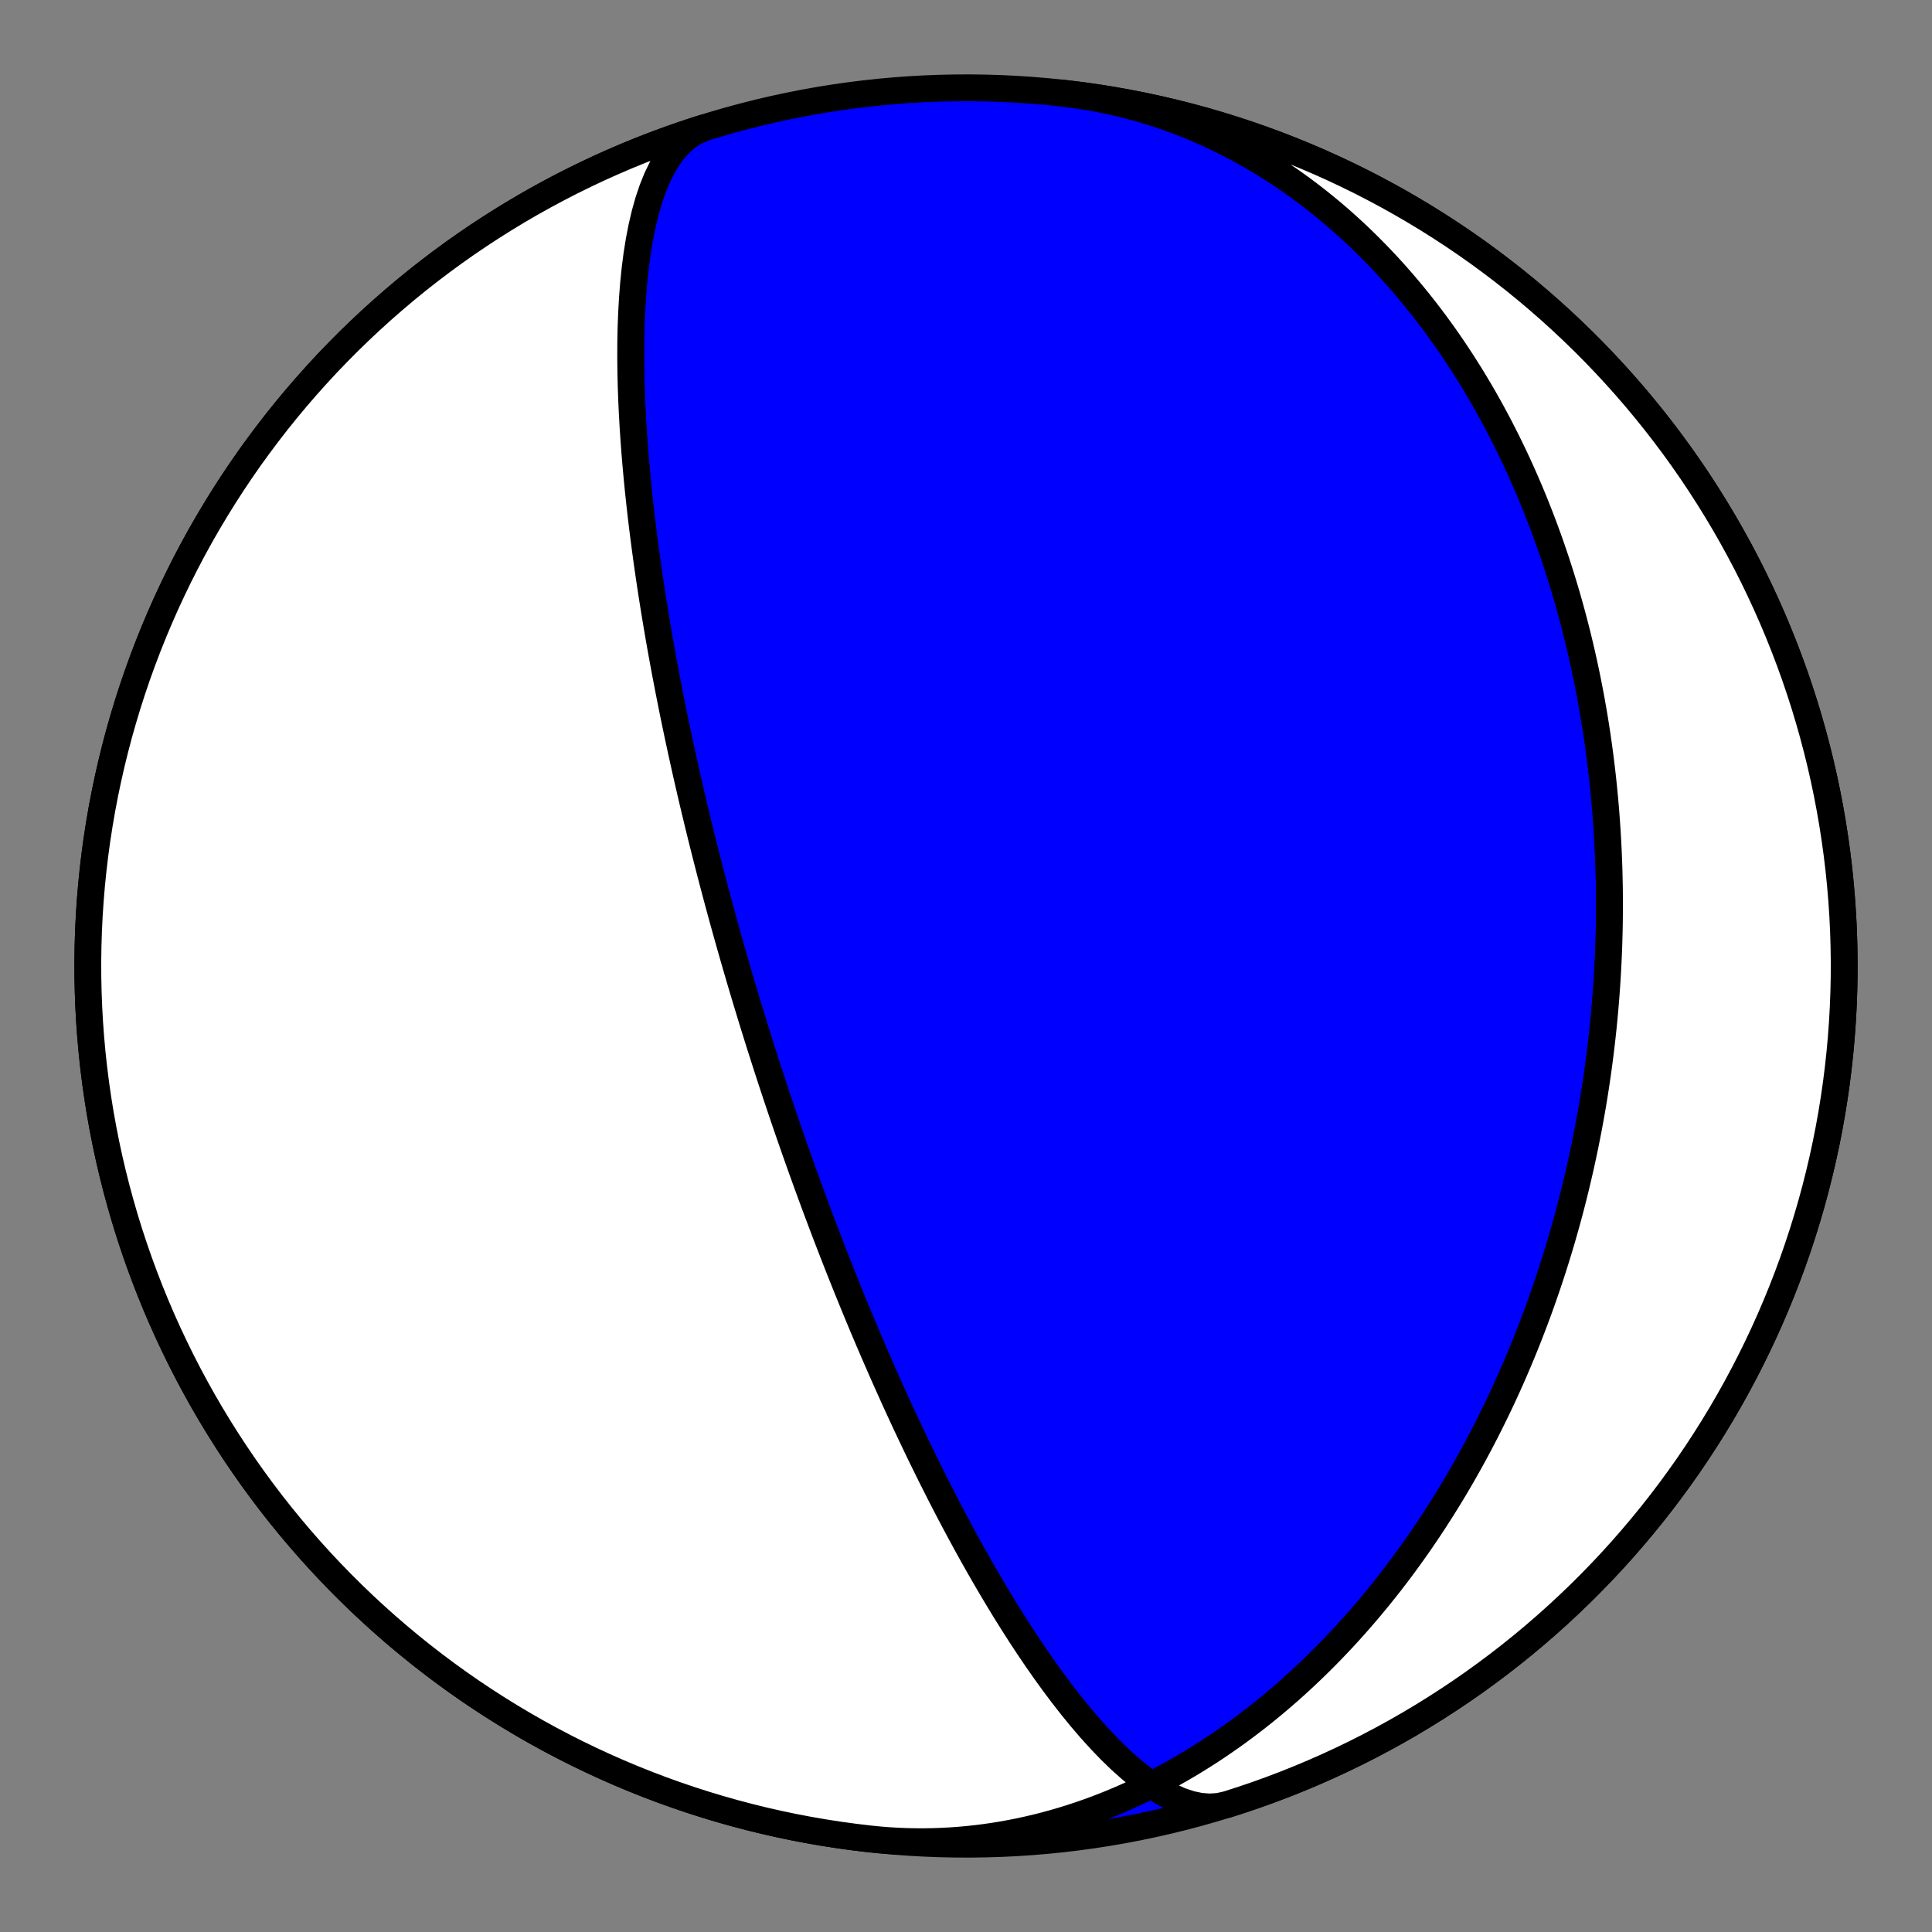 <?xml version="1.0" encoding="utf-8" standalone="no"?>
<!DOCTYPE svg PUBLIC "-//W3C//DTD SVG 1.1//EN"
  "http://www.w3.org/Graphics/SVG/1.1/DTD/svg11.dtd">
<!-- Created with matplotlib (https://matplotlib.org/) -->
<svg height="144pt" version="1.1" viewBox="0 0 144 144" width="144pt" xmlns="http://www.w3.org/2000/svg" xmlns:xlink="http://www.w3.org/1999/xlink">
 <rect x="0" y="0" width="144" height="144" fill="#808080" stroke="none"/>
 <defs>
  <style type="text/css">*{stroke-linecap:butt;stroke-linejoin:round;}</style>
 </defs>
 <g id="figure_1">
  <g id="patch_1">
   <path d="M 0 144 
L 144 144 
L 144 0 
L 0 0 
z
" style="fill:none;"/>
  </g>
  <g id="axes_1">
   <g id="PatchCollection_1">
    <path clip-path="url(#pc455f4fd39)" d="M 79.183 6.94 
L 79.833 7.018 
L 80.481 7.108 
L 81.127 7.21 
L 81.772 7.325 
L 82.414 7.451 
L 83.054 7.59 
L 83.69 7.74 
L 84.324 7.902 
L 84.955 8.076 
L 85.582 8.262 
L 86.206 8.458 
L 86.826 8.667 
L 87.442 8.886 
L 88.054 9.117 
L 88.661 9.358 
L 89.264 9.61 
L 89.862 9.872 
L 90.455 10.145 
L 91.043 10.428 
L 91.626 10.722 
L 92.204 11.024 
L 92.776 11.337 
L 93.342 11.659 
L 93.903 11.99 
L 94.457 12.329 
L 95.006 12.678 
L 95.548 13.035 
L 96.085 13.401 
L 96.614 13.774 
L 97.138 14.155 
L 97.655 14.544 
L 98.166 14.941 
L 98.669 15.344 
L 99.167 15.754 
L 99.657 16.171 
L 100.141 16.595 
L 100.618 17.025 
L 101.088 17.46 
L 101.551 17.902 
L 102.007 18.349 
L 102.456 18.802 
L 102.899 19.259 
L 103.334 19.722 
L 103.763 20.189 
L 104.184 20.66 
L 104.599 21.136 
L 105.006 21.617 
L 105.407 22.1 
L 105.801 22.588 
L 106.188 23.079 
L 106.569 23.574 
L 106.942 24.071 
L 107.309 24.572 
L 107.669 25.075 
L 108.022 25.581 
L 108.369 26.09 
L 108.709 26.601 
L 109.043 27.114 
L 109.37 27.628 
L 109.691 28.145 
L 110.005 28.664 
L 110.314 29.184 
L 110.615 29.705 
L 110.911 30.228 
L 111.201 30.752 
L 111.484 31.277 
L 111.762 31.803 
L 112.033 32.33 
L 112.299 32.857 
L 112.559 33.386 
L 112.813 33.914 
L 113.062 34.443 
L 113.305 34.973 
L 113.542 35.503 
L 113.774 36.033 
L 114.001 36.563 
L 114.222 37.093 
L 114.438 37.623 
L 114.649 38.153 
L 114.855 38.682 
L 115.056 39.212 
L 115.251 39.741 
L 115.442 40.27 
L 115.628 40.798 
L 115.809 41.326 
L 115.986 41.853 
L 116.158 42.38 
L 116.325 42.906 
L 116.488 43.432 
L 116.646 43.957 
L 116.8 44.481 
L 116.949 45.005 
L 117.094 45.528 
L 117.235 46.05 
L 117.372 46.571 
L 117.505 47.091 
L 117.633 47.611 
L 117.758 48.129 
L 117.878 48.647 
L 117.995 49.164 
L 118.108 49.679 
L 118.217 50.194 
L 118.322 50.708 
L 118.424 51.221 
L 118.522 51.734 
L 118.617 52.245 
L 118.707 52.755 
L 118.795 53.264 
L 118.879 53.772 
L 118.959 54.279 
L 119.036 54.786 
L 119.11 55.291 
L 119.18 55.795 
L 119.247 56.299 
L 119.311 56.801 
L 119.372 57.303 
L 119.429 57.803 
L 119.484 58.303 
L 119.535 58.801 
L 119.583 59.299 
L 119.629 59.796 
L 119.671 60.292 
L 119.71 60.787 
L 119.746 61.281 
L 119.78 61.774 
L 119.81 62.267 
L 119.838 62.758 
L 119.863 63.249 
L 119.885 63.739 
L 119.904 64.228 
L 119.921 64.716 
L 119.934 65.204 
L 119.945 65.691 
L 119.954 66.177 
L 119.959 66.662 
L 119.962 67.147 
L 119.962 67.631 
L 119.96 68.114 
L 119.955 68.597 
L 119.947 69.079 
L 119.937 69.561 
L 119.924 70.042 
L 119.909 70.522 
L 119.891 71.002 
L 119.87 71.481 
L 119.847 71.96 
L 119.821 72.438 
L 119.793 72.916 
L 119.762 73.393 
L 119.729 73.87 
L 119.693 74.346 
L 119.655 74.823 
L 119.614 75.298 
L 119.571 75.774 
L 119.525 76.249 
L 119.477 76.723 
L 119.426 77.198 
L 119.372 77.672 
L 119.316 78.146 
L 119.258 78.619 
L 119.197 79.093 
L 119.133 79.566 
L 119.067 80.039 
L 118.999 80.512 
L 118.928 80.984 
L 118.854 81.457 
L 118.778 81.929 
L 118.699 82.402 
L 118.617 82.874 
L 118.533 83.346 
L 118.447 83.818 
L 118.357 84.29 
L 118.265 84.762 
L 118.171 85.235 
L 118.073 85.707 
L 117.973 86.179 
L 117.871 86.651 
L 117.765 87.123 
L 117.657 87.596 
L 117.546 88.068 
L 117.433 88.541 
L 117.316 89.014 
L 117.197 89.487 
L 117.075 89.96 
L 116.95 90.433 
L 116.822 90.906 
L 116.691 91.379 
L 116.557 91.853 
L 116.421 92.327 
L 116.281 92.801 
L 116.138 93.275 
L 115.992 93.75 
L 115.843 94.225 
L 115.691 94.7 
L 115.536 95.175 
L 115.378 95.65 
L 115.216 96.126 
L 115.051 96.602 
L 114.883 97.078 
L 114.712 97.554 
L 114.537 98.031 
L 114.359 98.507 
L 114.177 98.984 
L 113.992 99.462 
L 113.804 99.939 
L 113.612 100.417 
L 113.416 100.895 
L 113.216 101.373 
L 113.013 101.851 
L 112.807 102.329 
L 112.596 102.808 
L 112.382 103.286 
L 112.164 103.765 
L 111.942 104.244 
L 111.716 104.723 
L 111.485 105.201 
L 111.251 105.68 
L 111.013 106.159 
L 110.771 106.638 
L 110.524 107.117 
L 110.274 107.596 
L 110.019 108.074 
L 109.759 108.553 
L 109.496 109.031 
L 109.227 109.508 
L 108.955 109.986 
L 108.677 110.463 
L 108.396 110.94 
L 108.109 111.416 
L 107.818 111.892 
L 107.522 112.367 
L 107.221 112.842 
L 106.915 113.316 
L 106.605 113.789 
L 106.289 114.261 
L 105.969 114.732 
L 105.643 115.202 
L 105.312 115.672 
L 104.976 116.14 
L 104.635 116.606 
L 104.289 117.072 
L 103.937 117.536 
L 103.58 117.998 
L 103.217 118.459 
L 102.849 118.918 
L 102.476 119.375 
L 102.096 119.83 
L 101.712 120.284 
L 101.321 120.734 
L 100.925 121.183 
L 100.524 121.629 
L 100.116 122.073 
L 99.703 122.513 
L 99.284 122.951 
L 98.859 123.386 
L 98.428 123.818 
L 97.992 124.246 
L 97.549 124.671 
L 97.101 125.092 
L 96.647 125.509 
L 96.186 125.923 
L 95.72 126.332 
L 95.248 126.737 
L 94.77 127.137 
L 94.286 127.533 
L 93.796 127.924 
L 93.3 128.309 
L 92.799 128.69 
L 92.291 129.065 
L 91.778 129.434 
L 91.258 129.797 
L 90.734 130.155 
L 90.203 130.506 
L 89.667 130.85 
L 89.125 131.188 
L 88.577 131.519 
L 88.025 131.843 
L 87.466 132.16 
L 86.903 132.469 
L 86.334 132.77 
L 85.76 133.063 
L 85.181 133.348 
L 84.597 133.625 
L 84.008 133.893 
L 83.415 134.153 
L 82.817 134.403 
L 82.215 134.644 
L 81.608 134.876 
L 80.997 135.098 
L 80.382 135.31 
L 79.764 135.513 
L 79.141 135.705 
L 78.516 135.887 
L 77.887 136.058 
L 77.254 136.218 
L 76.619 136.368 
L 75.981 136.507 
L 75.34 136.634 
L 74.698 136.751 
L 74.053 136.855 
L 73.406 136.949 
L 72.757 137.03 
L 72.107 137.1 
L 71.455 137.158 
L 70.803 137.204 
L 70.149 137.238 
L 69.495 137.26 
L 68.841 137.27 
L 68.186 137.267 
L 67.532 137.253 
L 66.878 137.226 
L 66.225 137.187 
L 65.572 137.135 
L 64.921 137.071 
L 64.817 137.06 
L 63.683 136.925 
L 62.551 136.77 
L 61.422 136.595 
L 60.296 136.401 
L 59.174 136.187 
L 58.056 135.953 
L 56.942 135.7 
L 55.833 135.427 
L 54.728 135.136 
L 53.629 134.824 
L 52.535 134.494 
L 51.447 134.145 
L 50.366 133.777 
L 49.291 133.39 
L 48.223 132.984 
L 47.163 132.56 
L 46.109 132.117 
L 45.064 131.656 
L 44.027 131.177 
L 42.999 130.68 
L 41.979 130.165 
L 40.968 129.632 
L 39.967 129.082 
L 38.976 128.514 
L 37.995 127.929 
L 37.024 127.327 
L 36.063 126.708 
L 35.114 126.073 
L 34.176 125.421 
L 33.25 124.752 
L 32.335 124.068 
L 31.432 123.368 
L 30.542 122.652 
L 29.664 121.921 
L 28.799 121.174 
L 27.948 120.413 
L 27.109 119.637 
L 26.285 118.846 
L 25.474 118.041 
L 24.678 117.222 
L 23.896 116.389 
L 23.128 115.543 
L 22.376 114.683 
L 21.639 113.811 
L 20.917 112.926 
L 20.21 112.028 
L 19.519 111.118 
L 18.845 110.196 
L 18.186 109.262 
L 17.544 108.318 
L 16.919 107.362 
L 16.31 106.395 
L 15.718 105.418 
L 15.143 104.43 
L 14.586 103.433 
L 14.046 102.426 
L 13.524 101.41 
L 13.02 100.385 
L 12.533 99.352 
L 12.065 98.31 
L 11.615 97.26 
L 11.183 96.202 
L 10.77 95.137 
L 10.376 94.065 
L 10 92.986 
L 9.643 91.901 
L 9.305 90.809 
L 8.987 89.712 
L 8.687 88.61 
L 8.407 87.502 
L 8.146 86.39 
L 7.905 85.274 
L 7.683 84.153 
L 7.48 83.029 
L 7.298 81.901 
L 7.135 80.77 
L 6.992 79.637 
L 6.868 78.501 
L 6.765 77.363 
L 6.681 76.224 
L 6.617 75.083 
L 6.573 73.942 
L 6.549 72.8 
L 6.545 71.657 
L 6.561 70.515 
L 6.597 69.373 
L 6.653 68.232 
L 6.729 67.092 
L 6.824 65.954 
L 6.94 64.817 
L 7.075 63.683 
L 7.23 62.551 
L 7.405 61.422 
L 7.599 60.296 
L 7.813 59.174 
L 8.047 58.056 
L 8.3 56.942 
L 8.573 55.833 
L 8.864 54.728 
L 9.176 53.629 
L 9.506 52.535 
L 9.855 51.447 
L 10.223 50.366 
L 10.61 49.291 
L 11.016 48.223 
L 11.44 47.163 
L 11.883 46.109 
L 12.344 45.064 
L 12.823 44.027 
L 13.32 42.999 
L 13.835 41.979 
L 14.368 40.968 
L 14.918 39.967 
L 15.486 38.976 
L 16.071 37.995 
L 16.673 37.024 
L 17.292 36.063 
L 17.927 35.114 
L 18.579 34.176 
L 19.248 33.25 
L 19.932 32.335 
L 20.632 31.432 
L 21.348 30.542 
L 22.079 29.664 
L 22.826 28.799 
L 23.587 27.948 
L 24.363 27.109 
L 25.154 26.285 
L 25.959 25.474 
L 26.778 24.678 
L 27.611 23.896 
L 28.457 23.128 
L 29.317 22.376 
L 30.189 21.639 
L 31.074 20.917 
L 31.972 20.21 
L 32.882 19.519 
L 33.804 18.845 
L 34.738 18.186 
L 35.682 17.544 
L 36.638 16.919 
L 37.605 16.31 
L 38.582 15.718 
L 39.57 15.143 
L 40.567 14.586 
L 41.574 14.046 
L 42.59 13.524 
L 43.615 13.02 
L 44.648 12.533 
L 45.69 12.065 
L 46.74 11.615 
L 47.798 11.183 
L 48.863 10.77 
L 49.935 10.376 
L 51.014 10 
L 52.099 9.643 
L 53.191 9.305 
L 54.288 8.987 
L 55.39 8.687 
L 56.498 8.407 
L 57.61 8.146 
L 58.726 7.905 
L 59.847 7.683 
L 60.971 7.48 
L 62.099 7.298 
L 63.23 7.135 
L 64.363 6.992 
L 65.499 6.868 
L 66.637 6.765 
L 67.776 6.681 
L 68.917 6.617 
L 70.058 6.573 
L 71.2 6.549 
L 72.343 6.545 
L 73.485 6.561 
L 74.627 6.597 
L 75.768 6.653 
L 76.908 6.729 
L 78.046 6.824 
L 79.183 6.94 
L 80.317 7.075 
L 81.449 7.23 
L 82.578 7.405 
L 83.704 7.599 
L 84.826 7.813 
L 85.944 8.047 
L 87.058 8.3 
L 88.167 8.573 
L 89.272 8.864 
L 90.371 9.176 
L 91.465 9.506 
L 92.553 9.855 
L 93.634 10.223 
L 94.709 10.61 
L 95.777 11.016 
L 96.837 11.44 
L 97.891 11.883 
L 98.936 12.344 
L 99.973 12.823 
L 101.001 13.32 
L 102.021 13.835 
L 103.032 14.368 
L 104.033 14.918 
L 105.024 15.486 
L 106.005 16.071 
L 106.976 16.673 
L 107.937 17.292 
L 108.886 17.927 
L 109.824 18.579 
L 110.75 19.248 
L 111.665 19.932 
L 112.568 20.632 
L 113.458 21.348 
L 114.336 22.079 
L 115.201 22.826 
L 116.052 23.587 
L 116.891 24.363 
L 117.715 25.154 
L 118.526 25.959 
L 119.322 26.778 
L 120.104 27.611 
L 120.872 28.457 
L 121.624 29.317 
L 122.361 30.189 
L 123.083 31.074 
L 123.79 31.972 
L 124.481 32.882 
L 125.155 33.804 
L 125.814 34.738 
L 126.456 35.682 
L 127.081 36.638 
L 127.69 37.605 
L 128.282 38.582 
L 128.857 39.57 
L 129.414 40.567 
L 129.954 41.574 
L 130.476 42.59 
L 130.98 43.615 
L 131.467 44.648 
L 131.935 45.69 
L 132.385 46.74 
L 132.817 47.798 
L 133.23 48.863 
L 133.624 49.935 
L 134 51.014 
L 134.357 52.099 
L 134.695 53.191 
L 135.013 54.288 
L 135.313 55.39 
L 135.593 56.498 
L 135.854 57.61 
L 136.095 58.726 
L 136.317 59.847 
L 136.52 60.971 
L 136.702 62.099 
L 136.865 63.23 
L 137.008 64.363 
L 137.132 65.499 
L 137.235 66.637 
L 137.319 67.776 
L 137.383 68.917 
L 137.427 70.058 
L 137.451 71.2 
L 137.455 72.343 
L 137.439 73.485 
L 137.403 74.627 
L 137.347 75.768 
L 137.271 76.908 
L 137.176 78.046 
L 137.06 79.183 
L 136.925 80.317 
L 136.77 81.449 
L 136.595 82.578 
L 136.401 83.704 
L 136.187 84.826 
L 135.953 85.944 
L 135.7 87.058 
L 135.427 88.167 
L 135.136 89.272 
L 134.824 90.371 
L 134.494 91.465 
L 134.145 92.553 
L 133.777 93.634 
L 133.39 94.709 
L 132.984 95.777 
L 132.56 96.837 
L 132.117 97.891 
L 131.656 98.936 
L 131.177 99.973 
L 130.68 101.001 
L 130.165 102.021 
L 129.632 103.032 
L 129.082 104.033 
L 128.514 105.024 
L 127.929 106.005 
L 127.327 106.976 
L 126.708 107.937 
L 126.073 108.886 
L 125.421 109.824 
L 124.752 110.75 
L 124.068 111.665 
L 123.368 112.568 
L 122.652 113.458 
L 121.921 114.336 
L 121.174 115.201 
L 120.413 116.052 
L 119.637 116.891 
L 118.846 117.715 
L 118.041 118.526 
L 117.222 119.322 
L 116.389 120.104 
L 115.543 120.872 
L 114.683 121.624 
L 113.811 122.361 
L 112.926 123.083 
L 112.028 123.79 
L 111.118 124.481 
L 110.196 125.155 
L 109.262 125.814 
L 108.318 126.456 
L 107.362 127.081 
L 106.395 127.69 
L 105.418 128.282 
L 104.43 128.857 
L 103.433 129.414 
L 102.426 129.954 
L 101.41 130.476 
L 100.385 130.98 
L 99.352 131.467 
L 98.31 131.935 
L 97.26 132.385 
L 96.202 132.817 
L 95.137 133.23 
L 94.065 133.624 
L 92.986 134 
L 91.901 134.357 
L 91.469 134.493 
L 90.83 134.638 
L 90.162 134.683 
L 89.469 134.63 
L 88.756 134.481 
L 88.026 134.24 
L 87.283 133.911 
L 86.531 133.5 
L 85.773 133.012 
L 85.013 132.455 
L 84.255 131.835 
L 83.501 131.16 
L 82.756 130.437 
L 82.02 129.672 
L 81.296 128.873 
L 80.586 128.045 
L 79.892 127.195 
L 79.214 126.328 
L 78.554 125.448 
L 77.912 124.561 
L 77.29 123.671 
L 76.686 122.78 
L 76.101 121.893 
L 75.536 121.011 
L 74.989 120.137 
L 74.461 119.273 
L 73.952 118.421 
L 73.46 117.581 
L 72.986 116.755 
L 72.528 115.944 
L 72.087 115.149 
L 71.662 114.369 
L 71.252 113.605 
L 70.856 112.858 
L 70.475 112.127 
L 70.107 111.412 
L 69.753 110.714 
L 69.41 110.032 
L 69.08 109.366 
L 68.761 108.716 
L 68.453 108.082 
L 68.156 107.462 
L 67.868 106.857 
L 67.59 106.267 
L 67.321 105.691 
L 67.061 105.129 
L 66.81 104.58 
L 66.566 104.044 
L 66.33 103.52 
L 66.101 103.009 
L 65.879 102.51 
L 65.664 102.022 
L 65.456 101.545 
L 65.253 101.08 
L 65.056 100.624 
L 64.865 100.179 
L 64.679 99.744 
L 64.499 99.318 
L 64.323 98.901 
L 64.152 98.493 
L 63.986 98.093 
L 63.824 97.702 
L 63.666 97.319 
L 63.512 96.944 
L 63.362 96.576 
L 63.216 96.215 
L 63.073 95.862 
L 62.934 95.515 
L 62.798 95.175 
L 62.665 94.841 
L 62.535 94.513 
L 62.408 94.191 
L 62.284 93.875 
L 62.163 93.565 
L 62.044 93.26 
L 61.927 92.96 
L 61.813 92.665 
L 61.702 92.375 
L 61.592 92.09 
L 61.485 91.809 
L 61.38 91.533 
L 61.277 91.261 
L 61.176 90.993 
L 61.077 90.73 
L 60.979 90.47 
L 60.883 90.214 
L 60.789 89.962 
L 60.697 89.713 
L 60.606 89.467 
L 60.517 89.225 
L 60.429 88.987 
L 60.343 88.751 
L 60.258 88.518 
L 60.174 88.289 
L 60.092 88.062 
L 60.01 87.838 
L 59.931 87.616 
L 59.852 87.397 
L 59.774 87.181 
L 59.698 86.967 
L 59.622 86.756 
L 59.548 86.547 
L 59.474 86.34 
L 59.402 86.135 
L 59.33 85.932 
L 59.259 85.731 
L 59.19 85.533 
L 59.121 85.336 
L 59.053 85.141 
L 58.985 84.948 
L 58.919 84.756 
L 58.853 84.566 
L 58.788 84.378 
L 58.723 84.191 
L 58.66 84.006 
L 58.597 83.822 
L 58.534 83.64 
L 58.473 83.459 
L 58.411 83.28 
L 58.351 83.101 
L 58.291 82.924 
L 58.231 82.748 
L 58.172 82.573 
L 58.114 82.4 
L 58.056 82.227 
L 57.998 82.055 
L 57.941 81.885 
L 57.885 81.715 
L 57.829 81.546 
L 57.773 81.378 
L 57.718 81.211 
L 57.663 81.045 
L 57.608 80.88 
L 57.554 80.715 
L 57.5 80.551 
L 57.446 80.387 
L 57.393 80.224 
L 57.34 80.062 
L 57.288 79.901 
L 57.235 79.739 
L 57.183 79.579 
L 57.132 79.419 
L 57.08 79.259 
L 57.029 79.1 
L 56.978 78.941 
L 56.927 78.782 
L 56.877 78.624 
L 56.826 78.466 
L 56.776 78.308 
L 56.726 78.151 
L 56.676 77.993 
L 56.626 77.836 
L 56.577 77.679 
L 56.528 77.522 
L 56.478 77.365 
L 56.429 77.209 
L 56.38 77.052 
L 56.331 76.895 
L 56.283 76.738 
L 56.234 76.582 
L 56.185 76.425 
L 56.137 76.268 
L 56.088 76.111 
L 56.04 75.953 
L 55.991 75.796 
L 55.943 75.638 
L 55.895 75.48 
L 55.847 75.322 
L 55.798 75.163 
L 55.75 75.004 
L 55.702 74.845 
L 55.653 74.685 
L 55.605 74.525 
L 55.557 74.364 
L 55.508 74.203 
L 55.46 74.042 
L 55.412 73.879 
L 55.363 73.717 
L 55.314 73.553 
L 55.266 73.389 
L 55.217 73.224 
L 55.168 73.059 
L 55.119 72.892 
L 55.07 72.725 
L 55.021 72.557 
L 54.972 72.389 
L 54.922 72.219 
L 54.872 72.048 
L 54.823 71.877 
L 54.773 71.704 
L 54.723 71.53 
L 54.672 71.355 
L 54.622 71.179 
L 54.571 71.002 
L 54.52 70.824 
L 54.469 70.644 
L 54.418 70.463 
L 54.366 70.281 
L 54.314 70.097 
L 54.262 69.912 
L 54.21 69.725 
L 54.157 69.537 
L 54.104 69.347 
L 54.051 69.155 
L 53.997 68.962 
L 53.943 68.767 
L 53.889 68.57 
L 53.834 68.371 
L 53.779 68.17 
L 53.724 67.967 
L 53.668 67.762 
L 53.612 67.555 
L 53.555 67.345 
L 53.498 67.134 
L 53.441 66.92 
L 53.383 66.703 
L 53.324 66.484 
L 53.266 66.262 
L 53.206 66.038 
L 53.146 65.811 
L 53.086 65.581 
L 53.025 65.348 
L 52.963 65.112 
L 52.901 64.873 
L 52.839 64.63 
L 52.776 64.384 
L 52.712 64.135 
L 52.647 63.882 
L 52.582 63.625 
L 52.516 63.365 
L 52.45 63.1 
L 52.382 62.832 
L 52.314 62.559 
L 52.246 62.282 
L 52.176 62 
L 52.106 61.714 
L 52.035 61.423 
L 51.963 61.127 
L 51.891 60.826 
L 51.817 60.519 
L 51.743 60.207 
L 51.667 59.89 
L 51.591 59.566 
L 51.514 59.236 
L 51.436 58.9 
L 51.357 58.558 
L 51.277 58.209 
L 51.195 57.853 
L 51.113 57.489 
L 51.03 57.118 
L 50.946 56.74 
L 50.861 56.353 
L 50.774 55.958 
L 50.687 55.555 
L 50.598 55.142 
L 50.508 54.72 
L 50.418 54.289 
L 50.326 53.848 
L 50.232 53.396 
L 50.138 52.934 
L 50.043 52.461 
L 49.946 51.976 
L 49.848 51.48 
L 49.75 50.971 
L 49.65 50.449 
L 49.549 49.915 
L 49.447 49.366 
L 49.344 48.804 
L 49.241 48.226 
L 49.136 47.634 
L 49.031 47.026 
L 48.925 46.402 
L 48.819 45.761 
L 48.712 45.103 
L 48.605 44.427 
L 48.498 43.732 
L 48.391 43.019 
L 48.284 42.287 
L 48.179 41.534 
L 48.074 40.761 
L 47.971 39.968 
L 47.869 39.153 
L 47.769 38.317 
L 47.673 37.459 
L 47.579 36.579 
L 47.49 35.677 
L 47.405 34.753 
L 47.325 33.808 
L 47.252 32.841 
L 47.186 31.853 
L 47.128 30.845 
L 47.08 29.818 
L 47.043 28.774 
L 47.018 27.714 
L 47.007 26.64 
L 47.011 25.555 
L 47.032 24.461 
L 47.073 23.363 
L 47.135 22.264 
L 47.219 21.169 
L 47.329 20.083 
L 47.466 19.011 
L 47.633 17.96 
L 47.831 16.936 
L 48.062 15.946 
L 48.328 14.998 
L 48.631 14.1 
L 48.972 13.258 
L 49.351 12.481 
L 49.77 11.776 
L 50.228 11.15 
L 50.724 10.608 
L 51.258 10.156 
L 51.828 9.799 
L 52.431 9.539 
L 52.531 9.507 
L 51.443 9.856 
L 50.361 10.225 
L 49.287 10.612 
L 48.219 11.018 
L 47.158 11.442 
L 46.105 11.885 
L 45.06 12.346 
L 44.023 12.825 
L 42.994 13.322 
L 41.975 13.837 
L 40.964 14.37 
L 39.963 14.921 
L 38.972 15.489 
L 37.99 16.074 
L 37.02 16.676 
L 36.059 17.295 
L 35.11 17.93 
L 34.172 18.582 
L 33.246 19.25 
L 32.331 19.935 
L 31.428 20.635 
L 30.538 21.351 
L 29.66 22.082 
L 28.796 22.829 
L 27.944 23.59 
L 27.106 24.367 
L 26.281 25.157 
L 25.471 25.962 
L 24.675 26.782 
L 23.893 27.614 
L 23.125 28.461 
L 22.373 29.32 
L 21.636 30.193 
L 20.914 31.078 
L 20.207 31.976 
L 19.517 32.886 
L 18.842 33.808 
L 18.183 34.742 
L 17.541 35.686 
L 16.916 36.642 
L 16.307 37.609 
L 15.716 38.586 
L 15.141 39.574 
L 14.584 40.571 
L 14.044 41.578 
L 13.522 42.594 
L 13.018 43.619 
L 12.531 44.653 
L 12.063 45.695 
L 11.613 46.745 
L 11.181 47.803 
L 10.768 48.868 
L 10.374 49.94 
L 9.998 51.019 
L 9.642 52.104 
L 9.304 53.195 
L 8.985 54.292 
L 8.686 55.395 
L 8.406 56.502 
L 8.145 57.615 
L 7.904 58.731 
L 7.682 59.852 
L 7.48 60.976 
L 7.297 62.104 
L 7.134 63.235 
L 6.991 64.368 
L 6.868 65.504 
L 6.764 66.642 
L 6.681 67.781 
L 6.617 68.921 
L 6.573 70.063 
L 6.549 71.205 
L 6.545 72.348 
L 6.562 73.49 
L 6.597 74.632 
L 6.653 75.773 
L 6.729 76.913 
L 6.825 78.051 
L 6.94 79.188 
L 7.076 80.322 
L 7.231 81.454 
L 7.406 82.583 
L 7.6 83.708 
L 7.814 84.831 
L 8.048 85.949 
L 8.301 87.063 
L 8.574 88.172 
L 8.866 89.277 
L 9.177 90.376 
L 9.507 91.469 
L 9.856 92.557 
L 10.225 93.639 
L 10.612 94.713 
L 11.018 95.781 
L 11.442 96.842 
L 11.885 97.895 
L 12.346 98.94 
L 12.825 99.977 
L 13.322 101.006 
L 13.837 102.025 
L 14.37 103.036 
L 14.921 104.037 
L 15.489 105.028 
L 16.074 106.01 
L 16.676 106.98 
L 17.295 107.941 
L 17.93 108.89 
L 18.582 109.828 
L 19.25 110.754 
L 19.935 111.669 
L 20.635 112.572 
L 21.351 113.462 
L 22.082 114.34 
L 22.829 115.204 
L 23.59 116.056 
L 24.367 116.894 
L 25.157 117.719 
L 25.962 118.529 
L 26.781 119.326 
L 27.614 120.107 
L 28.461 120.875 
L 29.32 121.627 
L 30.193 122.365 
L 31.078 123.086 
L 31.976 123.793 
L 32.886 124.483 
L 33.808 125.158 
L 34.742 125.817 
L 35.686 126.459 
L 36.642 127.084 
L 37.609 127.693 
L 38.586 128.285 
L 39.574 128.859 
L 40.571 129.416 
L 41.578 129.956 
L 42.594 130.478 
L 43.619 130.983 
L 44.653 131.469 
L 45.695 131.937 
L 46.745 132.387 
L 47.803 132.819 
L 48.868 133.232 
L 49.94 133.626 
L 51.019 134.002 
L 52.104 134.358 
L 53.195 134.696 
L 54.292 135.015 
L 55.395 135.314 
L 56.502 135.594 
L 57.615 135.855 
L 58.731 136.096 
L 59.852 136.318 
L 60.976 136.52 
L 62.104 136.703 
L 63.235 136.866 
L 64.368 137.009 
L 65.504 137.132 
L 66.642 137.236 
L 67.781 137.319 
L 68.921 137.383 
L 70.063 137.427 
L 71.205 137.451 
L 72.348 137.455 
L 73.49 137.438 
L 74.632 137.403 
L 75.773 137.347 
L 76.913 137.271 
L 78.051 137.175 
L 79.188 137.06 
L 80.322 136.924 
L 81.454 136.769 
L 82.583 136.594 
L 83.708 136.4 
L 84.831 136.186 
L 85.949 135.952 
L 87.063 135.699 
L 88.172 135.426 
L 89.277 135.134 
L 90.376 134.823 
L 91.469 134.493 
L 92.557 134.144 
L 93.639 133.775 
L 94.713 133.388 
L 95.781 132.983 
L 96.842 132.558 
L 97.895 132.115 
L 98.94 131.654 
L 99.977 131.175 
L 101.006 130.678 
L 102.025 130.163 
L 103.036 129.63 
L 104.037 129.079 
L 105.028 128.512 
L 106.01 127.926 
L 106.98 127.324 
L 107.941 126.705 
L 108.89 126.07 
L 109.828 125.418 
L 110.754 124.75 
L 111.669 124.065 
L 112.572 123.365 
L 113.462 122.649 
L 114.34 121.918 
L 115.204 121.171 
L 116.056 120.41 
L 116.894 119.633 
L 117.719 118.843 
L 118.529 118.038 
L 119.325 117.219 
L 120.107 116.386 
L 120.875 115.539 
L 121.627 114.68 
L 122.364 113.807 
L 123.086 112.922 
L 123.793 112.024 
L 124.483 111.114 
L 125.158 110.192 
L 125.817 109.258 
L 126.459 108.314 
L 127.084 107.358 
L 127.693 106.391 
L 128.284 105.414 
L 128.859 104.426 
L 129.416 103.429 
L 129.956 102.422 
L 130.478 101.406 
L 130.982 100.381 
L 131.469 99.347 
L 131.937 98.305 
L 132.387 97.255 
L 132.819 96.197 
L 133.232 95.132 
L 133.626 94.06 
L 134.002 92.981 
L 134.358 91.896 
L 134.696 90.805 
L 135.015 89.708 
L 135.314 88.605 
L 135.594 87.498 
L 135.855 86.385 
L 136.096 85.269 
L 136.318 84.148 
L 136.52 83.024 
L 136.703 81.896 
L 136.866 80.765 
L 137.009 79.632 
L 137.132 78.496 
L 137.236 77.358 
L 137.319 76.219 
L 137.383 75.079 
L 137.427 73.937 
L 137.451 72.795 
L 137.455 71.652 
L 137.438 70.51 
L 137.403 69.368 
L 137.347 68.227 
L 137.271 67.087 
L 137.175 65.949 
L 137.06 64.812 
L 136.924 63.678 
L 136.769 62.546 
L 136.594 61.417 
L 136.4 60.292 
L 136.186 59.17 
L 135.952 58.051 
L 135.699 56.937 
L 135.426 55.828 
L 135.134 54.723 
L 134.823 53.624 
L 134.493 52.531 
L 134.144 51.443 
L 133.775 50.361 
L 133.388 49.287 
L 132.982 48.219 
L 132.558 47.158 
L 132.115 46.105 
L 131.654 45.06 
L 131.175 44.023 
L 130.678 42.994 
L 130.163 41.975 
L 129.63 40.964 
L 129.079 39.963 
L 128.511 38.972 
L 127.926 37.991 
L 127.324 37.02 
L 126.705 36.059 
L 126.07 35.11 
L 125.418 34.172 
L 124.75 33.246 
L 124.065 32.331 
L 123.365 31.428 
L 122.649 30.538 
L 121.918 29.66 
L 121.171 28.796 
L 120.41 27.944 
L 119.633 27.106 
L 118.843 26.281 
L 118.038 25.471 
L 117.219 24.675 
L 116.386 23.893 
L 115.539 23.125 
L 114.68 22.373 
L 113.807 21.636 
L 112.922 20.914 
L 112.024 20.207 
L 111.114 19.517 
L 110.192 18.842 
L 109.258 18.183 
L 108.314 17.541 
L 107.358 16.916 
L 106.391 16.307 
L 105.414 15.716 
L 104.426 15.141 
L 103.429 14.584 
L 102.422 14.044 
L 101.406 13.522 
L 100.381 13.018 
L 99.347 12.531 
L 98.305 12.063 
L 97.255 11.613 
L 96.197 11.181 
L 95.132 10.768 
L 94.06 10.374 
L 92.981 9.998 
L 91.896 9.642 
L 90.805 9.304 
L 89.708 8.985 
L 88.605 8.686 
L 87.498 8.406 
L 86.385 8.145 
L 85.269 7.904 
L 84.148 7.682 
L 83.024 7.48 
L 81.896 7.297 
L 80.765 7.134 
z
" style="fill:#0000ff;stroke:#000000;stroke-width:2;"/>
    <path clip-path="url(#pc455f4fd39)" d="M 79.183 6.94 
L 79.833 7.018 
L 80.481 7.108 
L 81.127 7.21 
L 81.772 7.325 
L 82.414 7.451 
L 83.054 7.59 
L 83.69 7.74 
L 84.324 7.902 
L 84.955 8.076 
L 85.582 8.262 
L 86.206 8.458 
L 86.826 8.667 
L 87.442 8.886 
L 88.054 9.117 
L 88.661 9.358 
L 89.264 9.61 
L 89.862 9.872 
L 90.455 10.145 
L 91.043 10.428 
L 91.626 10.722 
L 92.204 11.024 
L 92.776 11.337 
L 93.342 11.659 
L 93.903 11.99 
L 94.457 12.329 
L 95.006 12.678 
L 95.548 13.035 
L 96.085 13.401 
L 96.614 13.774 
L 97.138 14.155 
L 97.655 14.544 
L 98.166 14.941 
L 98.669 15.344 
L 99.167 15.754 
L 99.657 16.171 
L 100.141 16.595 
L 100.618 17.025 
L 101.088 17.46 
L 101.551 17.902 
L 102.007 18.349 
L 102.456 18.802 
L 102.899 19.259 
L 103.334 19.722 
L 103.763 20.189 
L 104.184 20.66 
L 104.599 21.136 
L 105.006 21.617 
L 105.407 22.1 
L 105.801 22.588 
L 106.188 23.079 
L 106.569 23.574 
L 106.942 24.071 
L 107.309 24.572 
L 107.669 25.075 
L 108.022 25.581 
L 108.369 26.09 
L 108.709 26.601 
L 109.043 27.114 
L 109.37 27.628 
L 109.691 28.145 
L 110.005 28.664 
L 110.314 29.184 
L 110.615 29.705 
L 110.911 30.228 
L 111.201 30.752 
L 111.484 31.277 
L 111.762 31.803 
L 112.033 32.33 
L 112.299 32.857 
L 112.559 33.386 
L 112.813 33.914 
L 113.062 34.443 
L 113.305 34.973 
L 113.542 35.503 
L 113.774 36.033 
L 114.001 36.563 
L 114.222 37.093 
L 114.438 37.623 
L 114.649 38.153 
L 114.855 38.682 
L 115.056 39.212 
L 115.251 39.741 
L 115.442 40.27 
L 115.628 40.798 
L 115.809 41.326 
L 115.986 41.853 
L 116.158 42.38 
L 116.325 42.906 
L 116.488 43.432 
L 116.646 43.957 
L 116.8 44.481 
L 116.949 45.005 
L 117.094 45.528 
L 117.235 46.05 
L 117.372 46.571 
L 117.505 47.091 
L 117.633 47.611 
L 117.758 48.129 
L 117.878 48.647 
L 117.995 49.164 
L 118.108 49.679 
L 118.217 50.194 
L 118.322 50.708 
L 118.424 51.221 
L 118.522 51.734 
L 118.617 52.245 
L 118.707 52.755 
L 118.795 53.264 
L 118.879 53.772 
L 118.959 54.279 
L 119.036 54.786 
L 119.11 55.291 
L 119.18 55.795 
L 119.247 56.299 
L 119.311 56.801 
L 119.372 57.303 
L 119.429 57.803 
L 119.484 58.303 
L 119.535 58.801 
L 119.583 59.299 
L 119.629 59.796 
L 119.671 60.292 
L 119.71 60.787 
L 119.746 61.281 
L 119.78 61.774 
L 119.81 62.267 
L 119.838 62.758 
L 119.863 63.249 
L 119.885 63.739 
L 119.904 64.228 
L 119.921 64.716 
L 119.934 65.204 
L 119.945 65.691 
L 119.954 66.177 
L 119.959 66.662 
L 119.962 67.147 
L 119.962 67.631 
L 119.96 68.114 
L 119.955 68.597 
L 119.947 69.079 
L 119.937 69.561 
L 119.924 70.042 
L 119.909 70.522 
L 119.891 71.002 
L 119.87 71.481 
L 119.847 71.96 
L 119.821 72.438 
L 119.793 72.916 
L 119.762 73.393 
L 119.729 73.87 
L 119.693 74.346 
L 119.655 74.823 
L 119.614 75.298 
L 119.571 75.774 
L 119.525 76.249 
L 119.477 76.723 
L 119.426 77.198 
L 119.372 77.672 
L 119.316 78.146 
L 119.258 78.619 
L 119.197 79.093 
L 119.133 79.566 
L 119.067 80.039 
L 118.999 80.512 
L 118.928 80.984 
L 118.854 81.457 
L 118.778 81.929 
L 118.699 82.402 
L 118.617 82.874 
L 118.533 83.346 
L 118.447 83.818 
L 118.357 84.29 
L 118.265 84.762 
L 118.171 85.235 
L 118.073 85.707 
L 117.973 86.179 
L 117.871 86.651 
L 117.765 87.123 
L 117.657 87.596 
L 117.546 88.068 
L 117.433 88.541 
L 117.316 89.014 
L 117.197 89.487 
L 117.075 89.96 
L 116.95 90.433 
L 116.822 90.906 
L 116.691 91.379 
L 116.557 91.853 
L 116.421 92.327 
L 116.281 92.801 
L 116.138 93.275 
L 115.992 93.75 
L 115.843 94.225 
L 115.691 94.7 
L 115.536 95.175 
L 115.378 95.65 
L 115.216 96.126 
L 115.051 96.602 
L 114.883 97.078 
L 114.712 97.554 
L 114.537 98.031 
L 114.359 98.507 
L 114.177 98.984 
L 113.992 99.462 
L 113.804 99.939 
L 113.612 100.417 
L 113.416 100.895 
L 113.216 101.373 
L 113.013 101.851 
L 112.807 102.329 
L 112.596 102.808 
L 112.382 103.286 
L 112.164 103.765 
L 111.942 104.244 
L 111.716 104.723 
L 111.485 105.201 
L 111.251 105.68 
L 111.013 106.159 
L 110.771 106.638 
L 110.524 107.117 
L 110.274 107.596 
L 110.019 108.074 
L 109.759 108.553 
L 109.496 109.031 
L 109.227 109.508 
L 108.955 109.986 
L 108.677 110.463 
L 108.396 110.94 
L 108.109 111.416 
L 107.818 111.892 
L 107.522 112.367 
L 107.221 112.842 
L 106.915 113.316 
L 106.605 113.789 
L 106.289 114.261 
L 105.969 114.732 
L 105.643 115.202 
L 105.312 115.672 
L 104.976 116.14 
L 104.635 116.606 
L 104.289 117.072 
L 103.937 117.536 
L 103.58 117.998 
L 103.217 118.459 
L 102.849 118.918 
L 102.476 119.375 
L 102.096 119.83 
L 101.712 120.284 
L 101.321 120.734 
L 100.925 121.183 
L 100.524 121.629 
L 100.116 122.073 
L 99.703 122.513 
L 99.284 122.951 
L 98.859 123.386 
L 98.428 123.818 
L 97.992 124.246 
L 97.549 124.671 
L 97.101 125.092 
L 96.647 125.509 
L 96.186 125.923 
L 95.72 126.332 
L 95.248 126.737 
L 94.77 127.137 
L 94.286 127.533 
L 93.796 127.924 
L 93.3 128.309 
L 92.799 128.69 
L 92.291 129.065 
L 91.778 129.434 
L 91.258 129.797 
L 90.734 130.155 
L 90.203 130.506 
L 89.667 130.85 
L 89.125 131.188 
L 88.577 131.519 
L 88.025 131.843 
L 87.466 132.16 
L 86.903 132.469 
L 86.334 132.77 
L 85.76 133.063 
L 85.181 133.348 
L 84.597 133.625 
L 84.008 133.893 
L 83.415 134.153 
L 82.817 134.403 
L 82.215 134.644 
L 81.608 134.876 
L 80.997 135.098 
L 80.382 135.31 
L 79.764 135.513 
L 79.141 135.705 
L 78.516 135.887 
L 77.887 136.058 
L 77.254 136.218 
L 76.619 136.368 
L 75.981 136.507 
L 75.34 136.634 
L 74.698 136.751 
L 74.053 136.855 
L 73.406 136.949 
L 72.757 137.03 
L 72.107 137.1 
L 71.455 137.158 
L 70.803 137.204 
L 70.149 137.238 
L 69.495 137.26 
L 68.841 137.27 
L 68.186 137.267 
L 67.532 137.253 
L 66.878 137.226 
L 66.225 137.187 
L 65.572 137.135 
L 64.921 137.071 
L 64.817 137.06 
L 63.683 136.925 
L 62.551 136.77 
L 61.422 136.595 
L 60.296 136.401 
L 59.174 136.187 
L 58.056 135.953 
L 56.942 135.7 
L 55.833 135.427 
L 54.728 135.136 
L 53.629 134.824 
L 52.535 134.494 
L 51.447 134.145 
L 50.366 133.777 
L 49.291 133.39 
L 48.223 132.984 
L 47.163 132.56 
L 46.109 132.117 
L 45.064 131.656 
L 44.027 131.177 
L 42.999 130.68 
L 41.979 130.165 
L 40.968 129.632 
L 39.967 129.082 
L 38.976 128.514 
L 37.995 127.929 
L 37.024 127.327 
L 36.063 126.708 
L 35.114 126.073 
L 34.176 125.421 
L 33.25 124.752 
L 32.335 124.068 
L 31.432 123.368 
L 30.542 122.652 
L 29.664 121.921 
L 28.799 121.174 
L 27.948 120.413 
L 27.109 119.637 
L 26.285 118.846 
L 25.474 118.041 
L 24.678 117.222 
L 23.896 116.389 
L 23.128 115.543 
L 22.376 114.683 
L 21.639 113.811 
L 20.917 112.926 
L 20.21 112.028 
L 19.519 111.118 
L 18.845 110.196 
L 18.186 109.262 
L 17.544 108.318 
L 16.919 107.362 
L 16.31 106.395 
L 15.718 105.418 
L 15.143 104.43 
L 14.586 103.433 
L 14.046 102.426 
L 13.524 101.41 
L 13.02 100.385 
L 12.533 99.352 
L 12.065 98.31 
L 11.615 97.26 
L 11.183 96.202 
L 10.77 95.137 
L 10.376 94.065 
L 10 92.986 
L 9.643 91.901 
L 9.305 90.809 
L 8.987 89.712 
L 8.687 88.61 
L 8.407 87.502 
L 8.146 86.39 
L 7.905 85.274 
L 7.683 84.153 
L 7.48 83.029 
L 7.298 81.901 
L 7.135 80.77 
L 6.992 79.637 
L 6.868 78.501 
L 6.765 77.363 
L 6.681 76.224 
L 6.617 75.083 
L 6.573 73.942 
L 6.549 72.8 
L 6.545 71.657 
L 6.561 70.515 
L 6.597 69.373 
L 6.653 68.232 
L 6.729 67.092 
L 6.824 65.954 
L 6.94 64.817 
L 7.075 63.683 
L 7.23 62.551 
L 7.405 61.422 
L 7.599 60.296 
L 7.813 59.174 
L 8.047 58.056 
L 8.3 56.942 
L 8.573 55.833 
L 8.864 54.728 
L 9.176 53.629 
L 9.506 52.535 
L 9.855 51.447 
L 10.223 50.366 
L 10.61 49.291 
L 11.016 48.223 
L 11.44 47.163 
L 11.883 46.109 
L 12.344 45.064 
L 12.823 44.027 
L 13.32 42.999 
L 13.835 41.979 
L 14.368 40.968 
L 14.918 39.967 
L 15.486 38.976 
L 16.071 37.995 
L 16.673 37.024 
L 17.292 36.063 
L 17.927 35.114 
L 18.579 34.176 
L 19.248 33.25 
L 19.932 32.335 
L 20.632 31.432 
L 21.348 30.542 
L 22.079 29.664 
L 22.826 28.799 
L 23.587 27.948 
L 24.363 27.109 
L 25.154 26.285 
L 25.959 25.474 
L 26.778 24.678 
L 27.611 23.896 
L 28.457 23.128 
L 29.317 22.376 
L 30.189 21.639 
L 31.074 20.917 
L 31.972 20.21 
L 32.882 19.519 
L 33.804 18.845 
L 34.738 18.186 
L 35.682 17.544 
L 36.638 16.919 
L 37.605 16.31 
L 38.582 15.718 
L 39.57 15.143 
L 40.567 14.586 
L 41.574 14.046 
L 42.59 13.524 
L 43.615 13.02 
L 44.648 12.533 
L 45.69 12.065 
L 46.74 11.615 
L 47.798 11.183 
L 48.863 10.77 
L 49.935 10.376 
L 51.014 10 
L 52.099 9.643 
L 52.431 9.539 
L 51.828 9.799 
L 51.258 10.156 
L 50.724 10.608 
L 50.228 11.15 
L 49.77 11.776 
L 49.351 12.481 
L 48.972 13.258 
L 48.631 14.1 
L 48.328 14.998 
L 48.062 15.946 
L 47.831 16.936 
L 47.633 17.96 
L 47.466 19.011 
L 47.329 20.083 
L 47.219 21.169 
L 47.135 22.264 
L 47.073 23.363 
L 47.032 24.461 
L 47.011 25.555 
L 47.007 26.64 
L 47.018 27.714 
L 47.043 28.774 
L 47.08 29.818 
L 47.128 30.845 
L 47.186 31.853 
L 47.252 32.841 
L 47.325 33.808 
L 47.405 34.753 
L 47.49 35.677 
L 47.579 36.579 
L 47.673 37.459 
L 47.769 38.317 
L 47.869 39.153 
L 47.971 39.968 
L 48.074 40.761 
L 48.179 41.534 
L 48.284 42.287 
L 48.391 43.019 
L 48.498 43.732 
L 48.605 44.427 
L 48.712 45.103 
L 48.819 45.761 
L 48.925 46.402 
L 49.031 47.026 
L 49.136 47.634 
L 49.241 48.226 
L 49.344 48.804 
L 49.447 49.366 
L 49.549 49.915 
L 49.65 50.449 
L 49.75 50.971 
L 49.848 51.48 
L 49.946 51.976 
L 50.043 52.461 
L 50.138 52.934 
L 50.232 53.396 
L 50.326 53.848 
L 50.418 54.289 
L 50.508 54.72 
L 50.598 55.142 
L 50.687 55.555 
L 50.774 55.958 
L 50.861 56.353 
L 50.946 56.74 
L 51.03 57.118 
L 51.113 57.489 
L 51.195 57.853 
L 51.277 58.209 
L 51.357 58.558 
L 51.436 58.9 
L 51.514 59.236 
L 51.591 59.566 
L 51.667 59.89 
L 51.743 60.207 
L 51.817 60.519 
L 51.891 60.826 
L 51.963 61.127 
L 52.035 61.423 
L 52.106 61.714 
L 52.176 62 
L 52.246 62.282 
L 52.314 62.559 
L 52.382 62.832 
L 52.45 63.1 
L 52.516 63.365 
L 52.582 63.625 
L 52.647 63.882 
L 52.712 64.135 
L 52.776 64.384 
L 52.839 64.63 
L 52.901 64.873 
L 52.963 65.112 
L 53.025 65.348 
L 53.086 65.581 
L 53.146 65.811 
L 53.206 66.038 
L 53.266 66.262 
L 53.324 66.484 
L 53.383 66.703 
L 53.441 66.92 
L 53.498 67.134 
L 53.555 67.345 
L 53.612 67.555 
L 53.668 67.762 
L 53.724 67.967 
L 53.779 68.17 
L 53.834 68.371 
L 53.889 68.57 
L 53.943 68.767 
L 53.997 68.962 
L 54.051 69.155 
L 54.104 69.347 
L 54.157 69.537 
L 54.21 69.725 
L 54.262 69.912 
L 54.314 70.097 
L 54.366 70.281 
L 54.418 70.463 
L 54.469 70.644 
L 54.52 70.824 
L 54.571 71.002 
L 54.622 71.179 
L 54.672 71.355 
L 54.723 71.53 
L 54.773 71.704 
L 54.823 71.877 
L 54.872 72.048 
L 54.922 72.219 
L 54.972 72.389 
L 55.021 72.557 
L 55.07 72.725 
L 55.119 72.892 
L 55.168 73.059 
L 55.217 73.224 
L 55.266 73.389 
L 55.314 73.553 
L 55.363 73.717 
L 55.412 73.879 
L 55.46 74.042 
L 55.508 74.203 
L 55.557 74.364 
L 55.605 74.525 
L 55.653 74.685 
L 55.702 74.845 
L 55.75 75.004 
L 55.798 75.163 
L 55.847 75.322 
L 55.895 75.48 
L 55.943 75.638 
L 55.991 75.796 
L 56.04 75.953 
L 56.088 76.111 
L 56.137 76.268 
L 56.185 76.425 
L 56.234 76.582 
L 56.283 76.738 
L 56.331 76.895 
L 56.38 77.052 
L 56.429 77.209 
L 56.478 77.365 
L 56.528 77.522 
L 56.577 77.679 
L 56.626 77.836 
L 56.676 77.993 
L 56.726 78.151 
L 56.776 78.308 
L 56.826 78.466 
L 56.877 78.624 
L 56.927 78.782 
L 56.978 78.941 
L 57.029 79.1 
L 57.08 79.259 
L 57.132 79.419 
L 57.183 79.579 
L 57.235 79.739 
L 57.288 79.901 
L 57.34 80.062 
L 57.393 80.224 
L 57.446 80.387 
L 57.5 80.551 
L 57.554 80.715 
L 57.608 80.88 
L 57.663 81.045 
L 57.718 81.211 
L 57.773 81.378 
L 57.829 81.546 
L 57.885 81.715 
L 57.941 81.885 
L 57.998 82.055 
L 58.056 82.227 
L 58.114 82.4 
L 58.172 82.573 
L 58.231 82.748 
L 58.291 82.924 
L 58.351 83.101 
L 58.411 83.28 
L 58.473 83.459 
L 58.534 83.64 
L 58.597 83.822 
L 58.66 84.006 
L 58.723 84.191 
L 58.788 84.378 
L 58.853 84.566 
L 58.919 84.756 
L 58.985 84.948 
L 59.053 85.141 
L 59.121 85.336 
L 59.19 85.533 
L 59.259 85.731 
L 59.33 85.932 
L 59.402 86.135 
L 59.474 86.34 
L 59.548 86.547 
L 59.622 86.756 
L 59.698 86.967 
L 59.774 87.181 
L 59.852 87.397 
L 59.931 87.616 
L 60.01 87.838 
L 60.092 88.062 
L 60.174 88.289 
L 60.258 88.518 
L 60.343 88.751 
L 60.429 88.987 
L 60.517 89.225 
L 60.606 89.467 
L 60.697 89.713 
L 60.789 89.962 
L 60.883 90.214 
L 60.979 90.47 
L 61.077 90.73 
L 61.176 90.993 
L 61.277 91.261 
L 61.38 91.533 
L 61.485 91.809 
L 61.592 92.09 
L 61.702 92.375 
L 61.813 92.665 
L 61.927 92.96 
L 62.044 93.26 
L 62.163 93.565 
L 62.284 93.875 
L 62.408 94.191 
L 62.535 94.513 
L 62.665 94.841 
L 62.798 95.175 
L 62.934 95.515 
L 63.073 95.862 
L 63.216 96.215 
L 63.362 96.576 
L 63.512 96.944 
L 63.666 97.319 
L 63.824 97.702 
L 63.986 98.093 
L 64.152 98.493 
L 64.323 98.901 
L 64.499 99.318 
L 64.679 99.744 
L 64.865 100.179 
L 65.056 100.624 
L 65.253 101.08 
L 65.456 101.545 
L 65.664 102.022 
L 65.879 102.51 
L 66.101 103.009 
L 66.33 103.52 
L 66.566 104.044 
L 66.81 104.58 
L 67.061 105.129 
L 67.321 105.691 
L 67.59 106.267 
L 67.868 106.857 
L 68.156 107.462 
L 68.453 108.082 
L 68.761 108.716 
L 69.08 109.366 
L 69.41 110.032 
L 69.753 110.714 
L 70.107 111.412 
L 70.475 112.127 
L 70.856 112.858 
L 71.252 113.605 
L 71.662 114.369 
L 72.087 115.149 
L 72.528 115.944 
L 72.986 116.755 
L 73.46 117.581 
L 73.952 118.421 
L 74.461 119.273 
L 74.989 120.137 
L 75.536 121.011 
L 76.101 121.893 
L 76.686 122.78 
L 77.29 123.671 
L 77.912 124.561 
L 78.554 125.448 
L 79.214 126.328 
L 79.892 127.195 
L 80.586 128.045 
L 81.296 128.873 
L 82.02 129.672 
L 82.756 130.437 
L 83.501 131.16 
L 84.255 131.835 
L 85.013 132.455 
L 85.773 133.012 
L 86.531 133.5 
L 87.283 133.911 
L 88.026 134.24 
L 88.756 134.481 
L 89.469 134.63 
L 90.162 134.683 
L 90.83 134.638 
L 91.469 134.493 
L 91.469 134.493 
L 92.557 134.144 
L 93.639 133.775 
L 94.713 133.388 
L 95.781 132.983 
L 96.842 132.558 
L 97.895 132.115 
L 98.94 131.654 
L 99.977 131.175 
L 101.006 130.678 
L 102.025 130.163 
L 103.036 129.63 
L 104.037 129.079 
L 105.028 128.512 
L 106.01 127.926 
L 106.98 127.324 
L 107.941 126.705 
L 108.89 126.07 
L 109.828 125.418 
L 110.754 124.75 
L 111.669 124.065 
L 112.572 123.365 
L 113.462 122.649 
L 114.34 121.918 
L 115.204 121.171 
L 116.056 120.41 
L 116.894 119.633 
L 117.719 118.843 
L 118.529 118.038 
L 119.325 117.219 
L 120.107 116.386 
L 120.875 115.539 
L 121.627 114.68 
L 122.364 113.807 
L 123.086 112.922 
L 123.793 112.024 
L 124.483 111.114 
L 125.158 110.192 
L 125.817 109.258 
L 126.459 108.314 
L 127.084 107.358 
L 127.693 106.391 
L 128.284 105.414 
L 128.859 104.426 
L 129.416 103.429 
L 129.956 102.422 
L 130.478 101.406 
L 130.982 100.381 
L 131.469 99.347 
L 131.937 98.305 
L 132.387 97.255 
L 132.819 96.197 
L 133.232 95.132 
L 133.626 94.06 
L 134.002 92.981 
L 134.358 91.896 
L 134.696 90.805 
L 135.015 89.708 
L 135.314 88.605 
L 135.594 87.498 
L 135.855 86.385 
L 136.096 85.269 
L 136.318 84.148 
L 136.52 83.024 
L 136.703 81.896 
L 136.866 80.765 
L 137.009 79.632 
L 137.132 78.496 
L 137.236 77.358 
L 137.319 76.219 
L 137.383 75.079 
L 137.427 73.937 
L 137.451 72.795 
L 137.455 71.652 
L 137.438 70.51 
L 137.403 69.368 
L 137.347 68.227 
L 137.271 67.087 
L 137.175 65.949 
L 137.06 64.812 
L 136.924 63.678 
L 136.769 62.546 
L 136.594 61.417 
L 136.4 60.292 
L 136.186 59.17 
L 135.952 58.051 
L 135.699 56.937 
L 135.426 55.828 
L 135.134 54.723 
L 134.823 53.624 
L 134.493 52.531 
L 134.144 51.443 
L 133.775 50.361 
L 133.388 49.287 
L 132.982 48.219 
L 132.558 47.158 
L 132.115 46.105 
L 131.654 45.06 
L 131.175 44.023 
L 130.678 42.994 
L 130.163 41.975 
L 129.63 40.964 
L 129.079 39.963 
L 128.511 38.972 
L 127.926 37.991 
L 127.324 37.02 
L 126.705 36.059 
L 126.07 35.11 
L 125.418 34.172 
L 124.75 33.246 
L 124.065 32.331 
L 123.365 31.428 
L 122.649 30.538 
L 121.918 29.66 
L 121.171 28.796 
L 120.41 27.944 
L 119.633 27.106 
L 118.843 26.281 
L 118.038 25.471 
L 117.219 24.675 
L 116.386 23.893 
L 115.539 23.125 
L 114.68 22.373 
L 113.807 21.636 
L 112.922 20.914 
L 112.024 20.207 
L 111.114 19.517 
L 110.192 18.842 
L 109.258 18.183 
L 108.314 17.541 
L 107.358 16.916 
L 106.391 16.307 
L 105.414 15.716 
L 104.426 15.141 
L 103.429 14.584 
L 102.422 14.044 
L 101.406 13.522 
L 100.381 13.018 
L 99.347 12.531 
L 98.305 12.063 
L 97.255 11.613 
L 96.197 11.181 
L 95.132 10.768 
L 94.06 10.374 
L 92.981 9.998 
L 91.896 9.642 
L 90.805 9.304 
L 89.708 8.985 
L 88.605 8.686 
L 87.498 8.406 
L 86.385 8.145 
L 85.269 7.904 
L 84.148 7.682 
L 83.024 7.48 
L 81.896 7.297 
L 80.765 7.134 
z
" style="fill:#ffffff;stroke:#000000;stroke-width:2;"/>
   </g>
  </g>
 </g>
 <defs>
  <clipPath id="pc455f4fd39">
   <rect height="144" width="144" x="0" y="0"/>
  </clipPath>
 </defs>
</svg>

